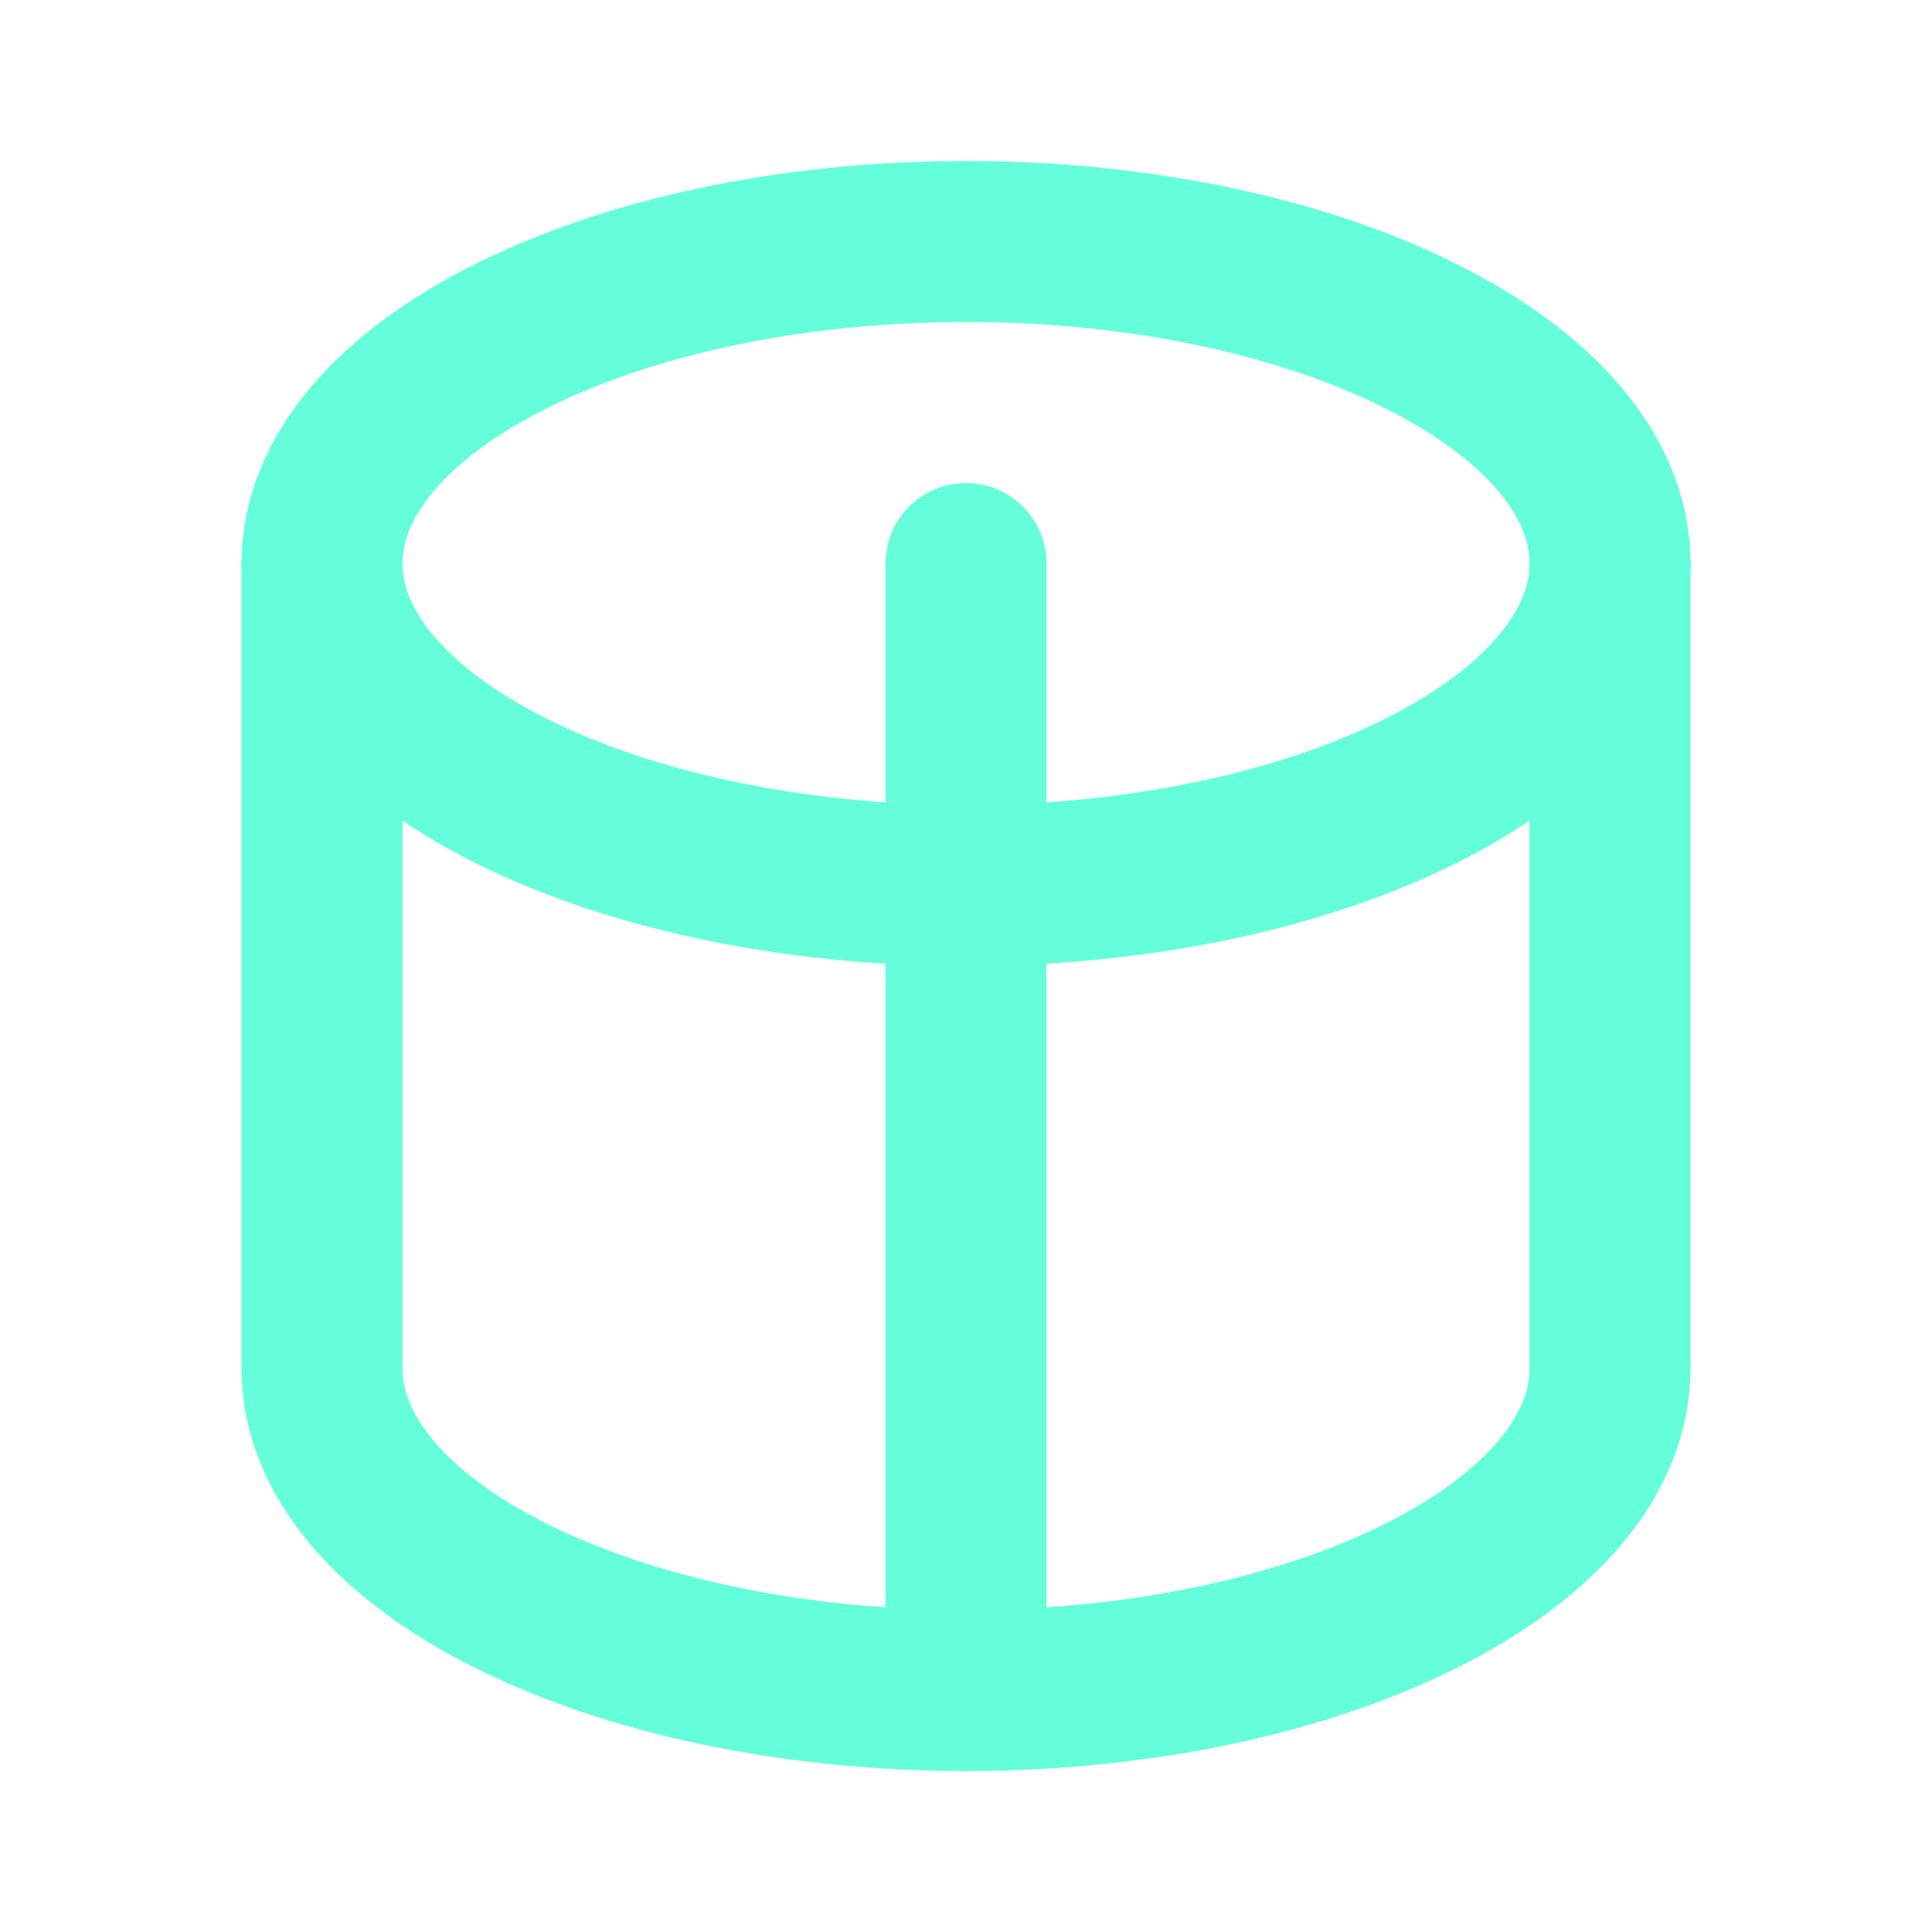 <svg xmlns="http://www.w3.org/2000/svg" viewBox="0 0 24 24" fill="none" stroke="#64FFDA" stroke-width="2" stroke-linecap="round" stroke-linejoin="round">
  <path d="M4 7v10c0 2.2 3.6 4 8 4s8-1.8 8-4V7"/>
  <path d="M4 7c0 2.2 3.6 4 8 4s8-1.8 8-4"/>
  <path d="M4 7c0-2.2 3.6-4 8-4s8 1.8 8 4"/>
  <line x1="12" y1="7" x2="12" y2="21"/>
</svg> 